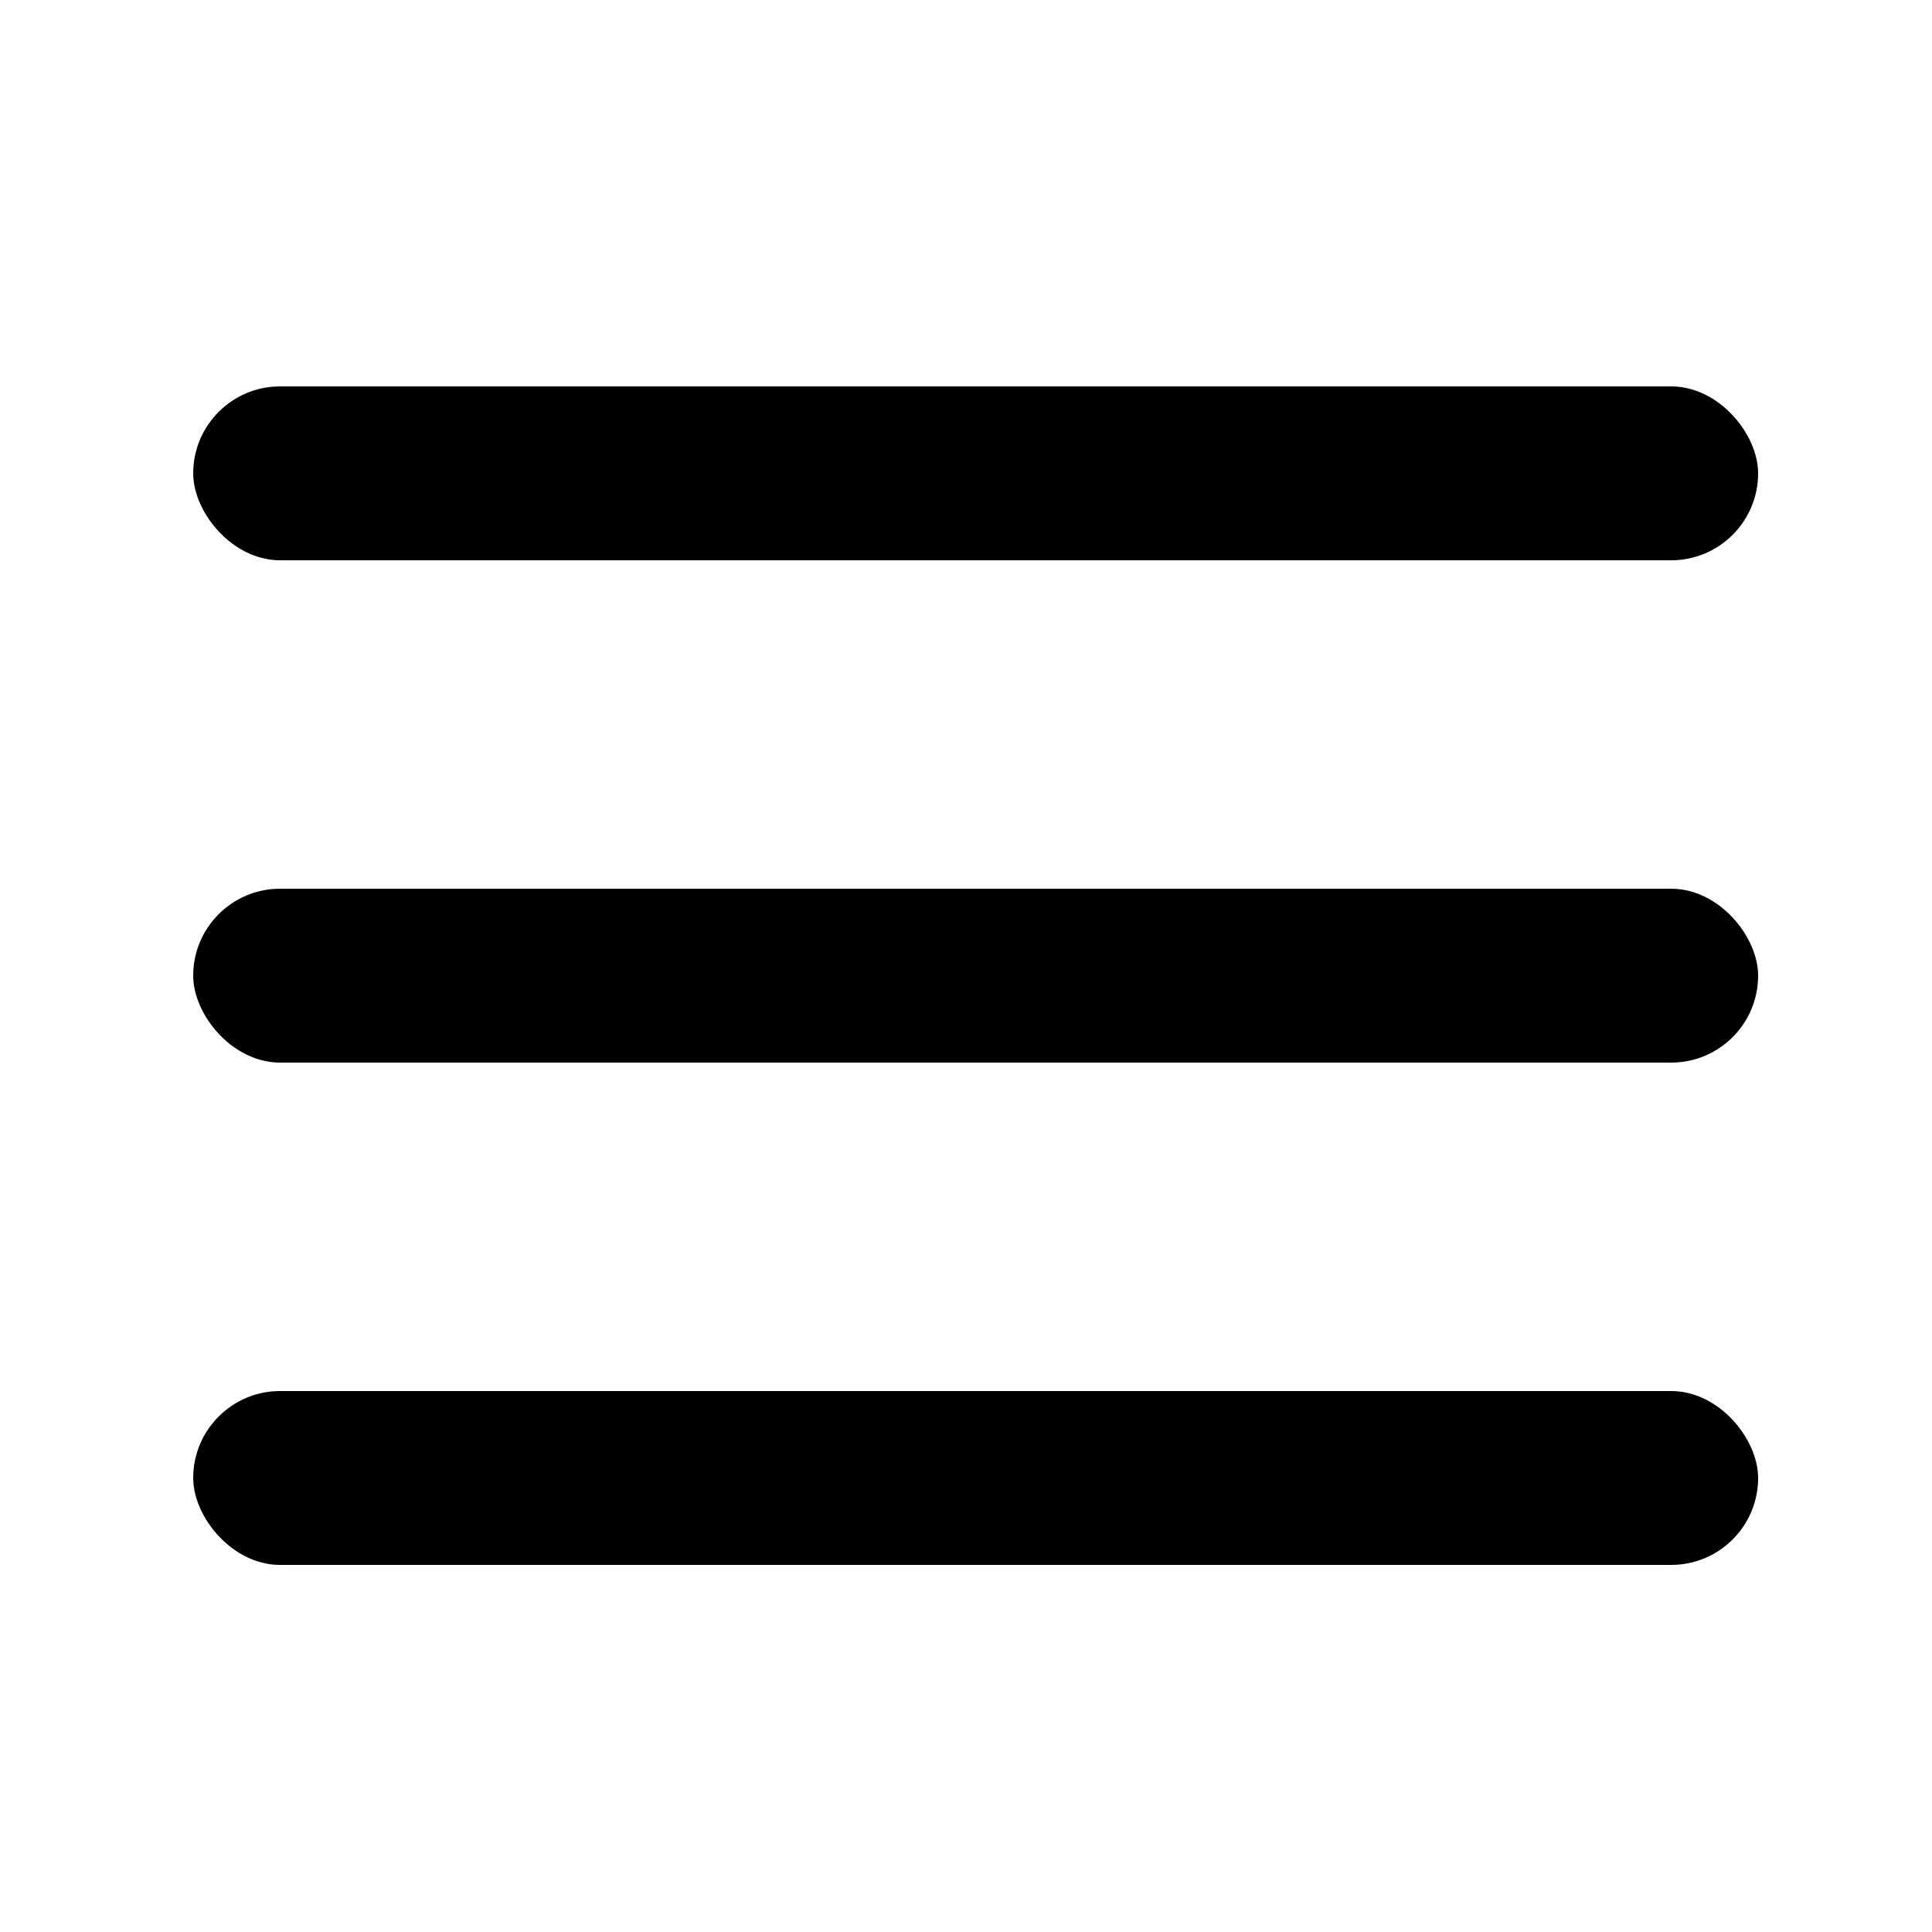 <svg xmlns="http://www.w3.org/2000/svg" width="50" height="50" viewBox="0 0 100 100">
  <rect id="Rounded_Rectangle_1" data-name="Rounded Rectangle 1" x="10" y="72" width="81" height="9" rx="4.5" ry="4.5"/>
  <rect id="Rounded_Rectangle_1-2" data-name="Rounded Rectangle 1" x="10" y="20" width="81" height="9" rx="4.5" ry="4.5"/>
  <rect id="Rounded_Rectangle_1-3" data-name="Rounded Rectangle 1" x="10" y="46" width="81" height="9" rx="4.5" ry="4.5"/>
</svg>
